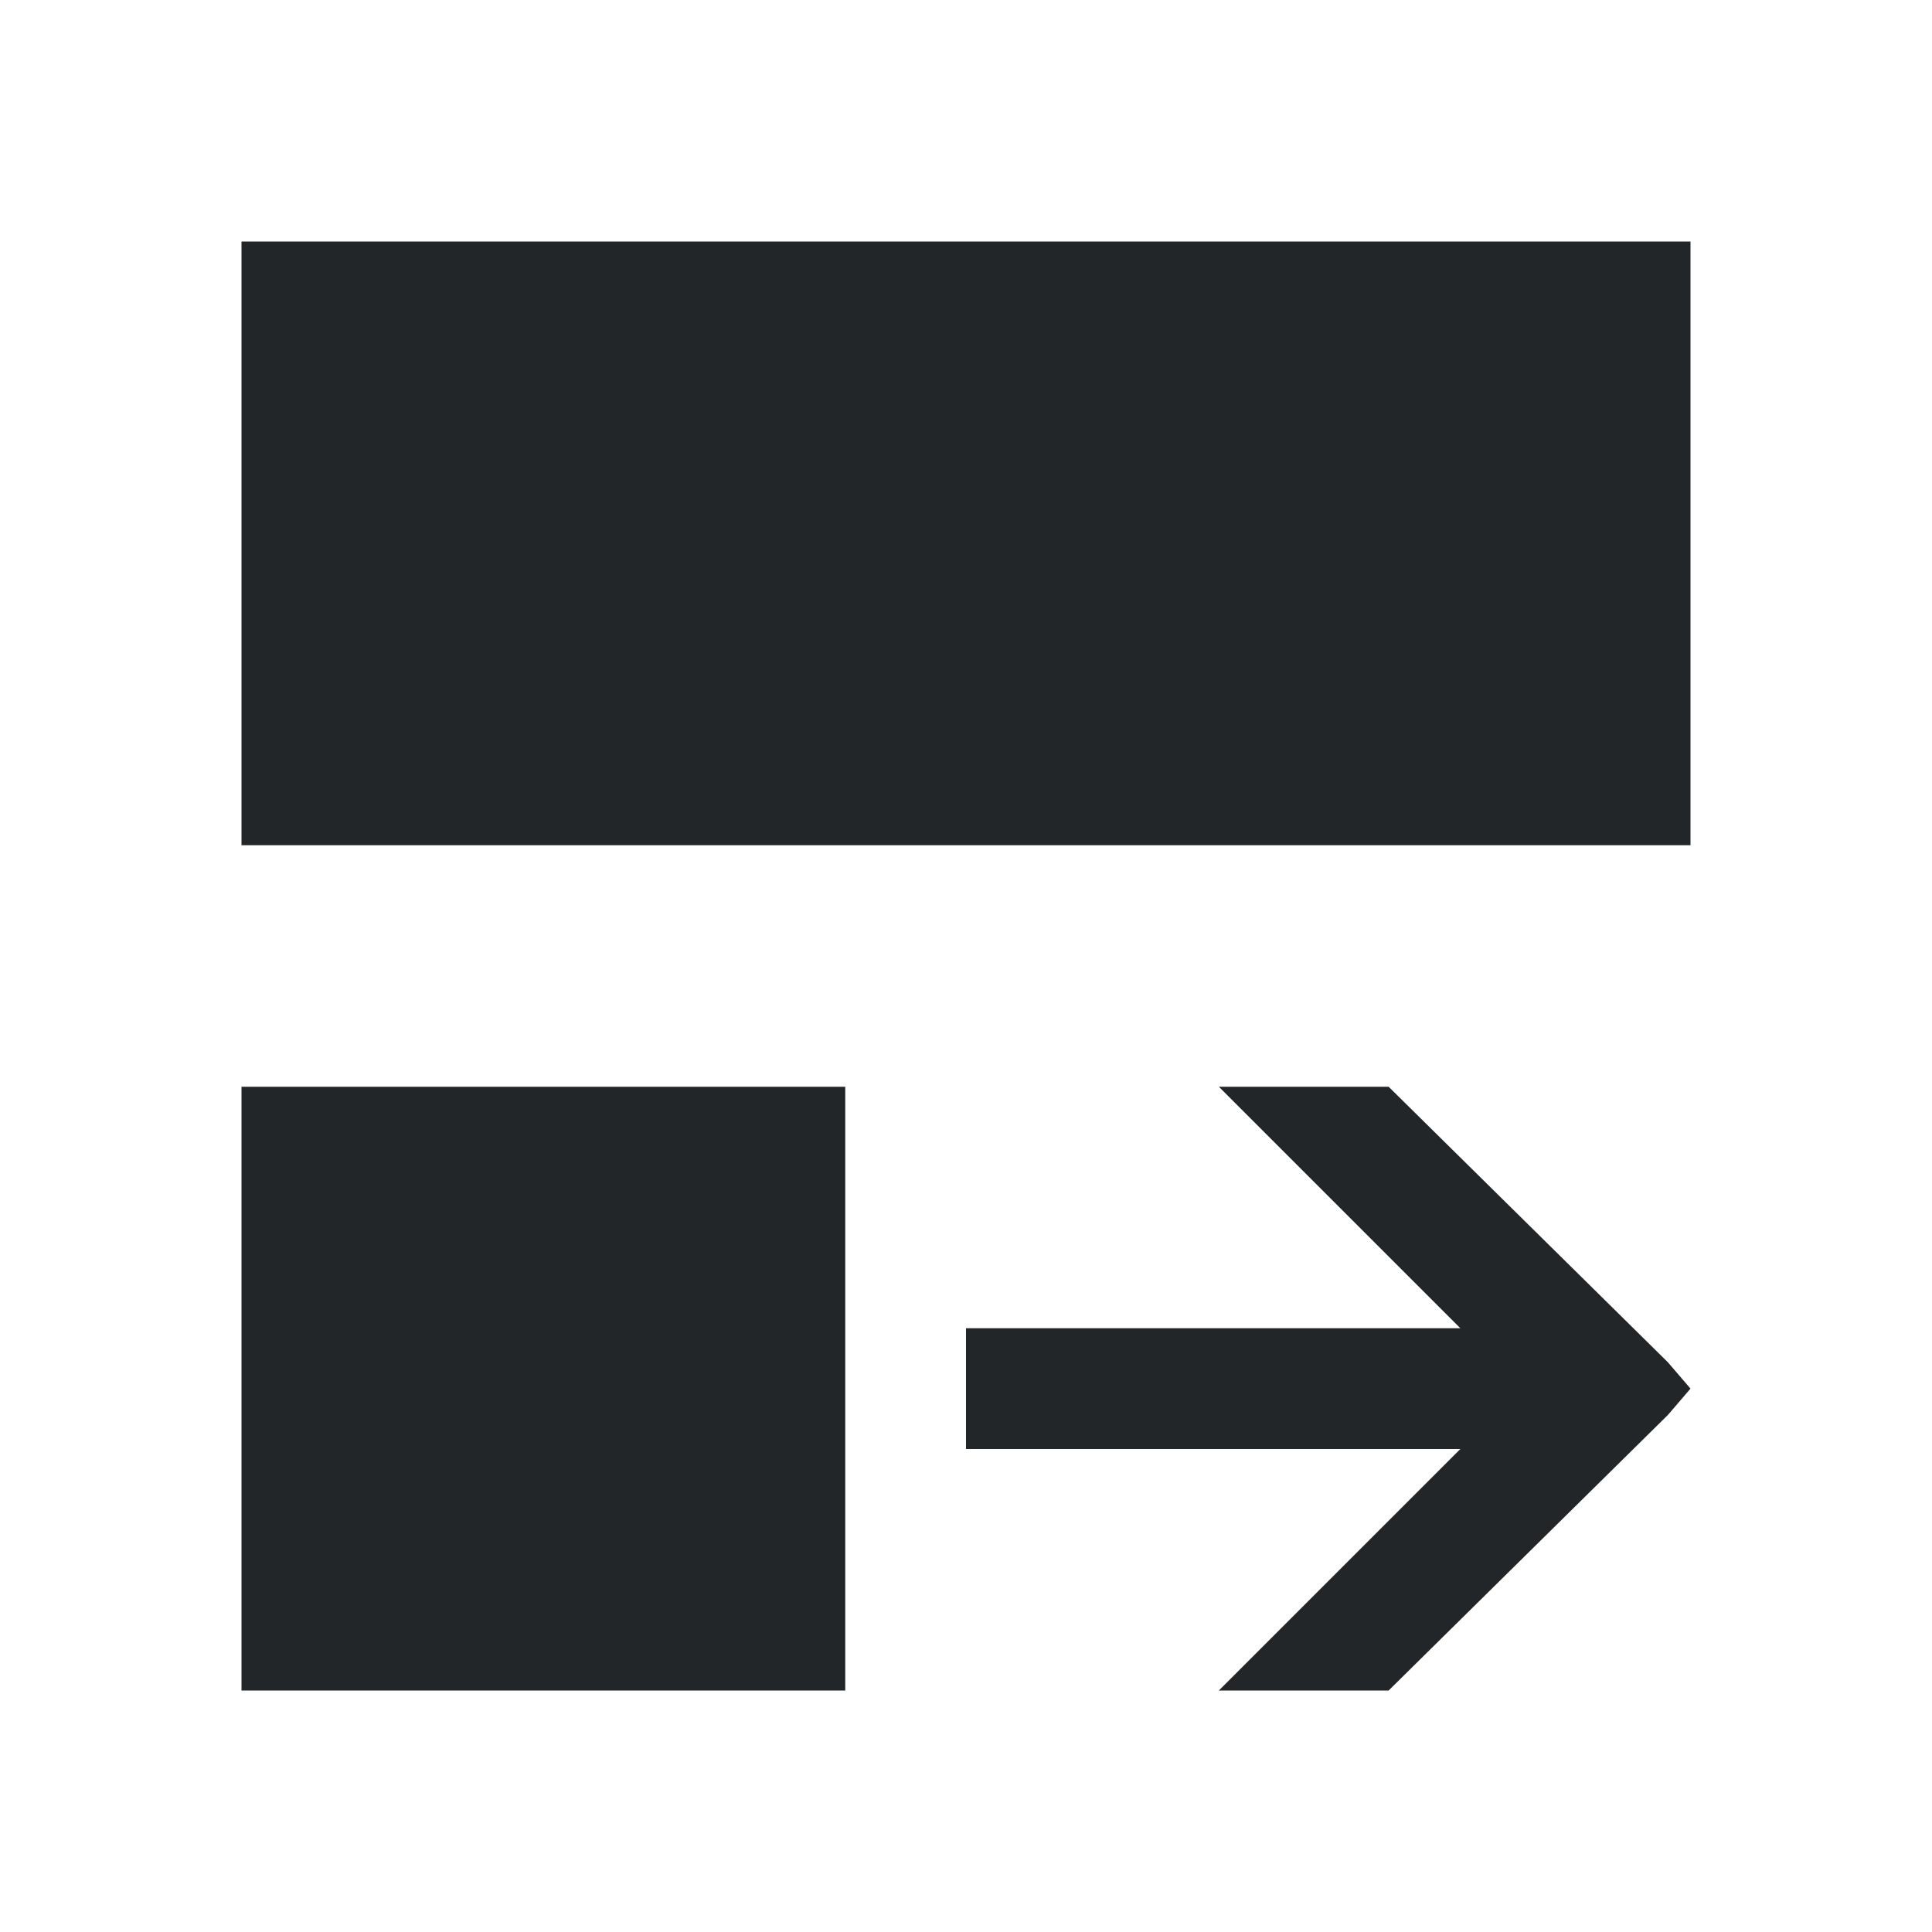 <svg viewBox="0 0 16 16" xmlns="http://www.w3.org/2000/svg">/&gt;<path d="m2 2v5h12v-5zm0 7v5h5v-5zm8.094 0 2 2h-4.094v1h4.094l-2 2h1.406l2.312-2.281.188-.219-.188-.219-2.312-2.281z" fill="#232629"/></svg>